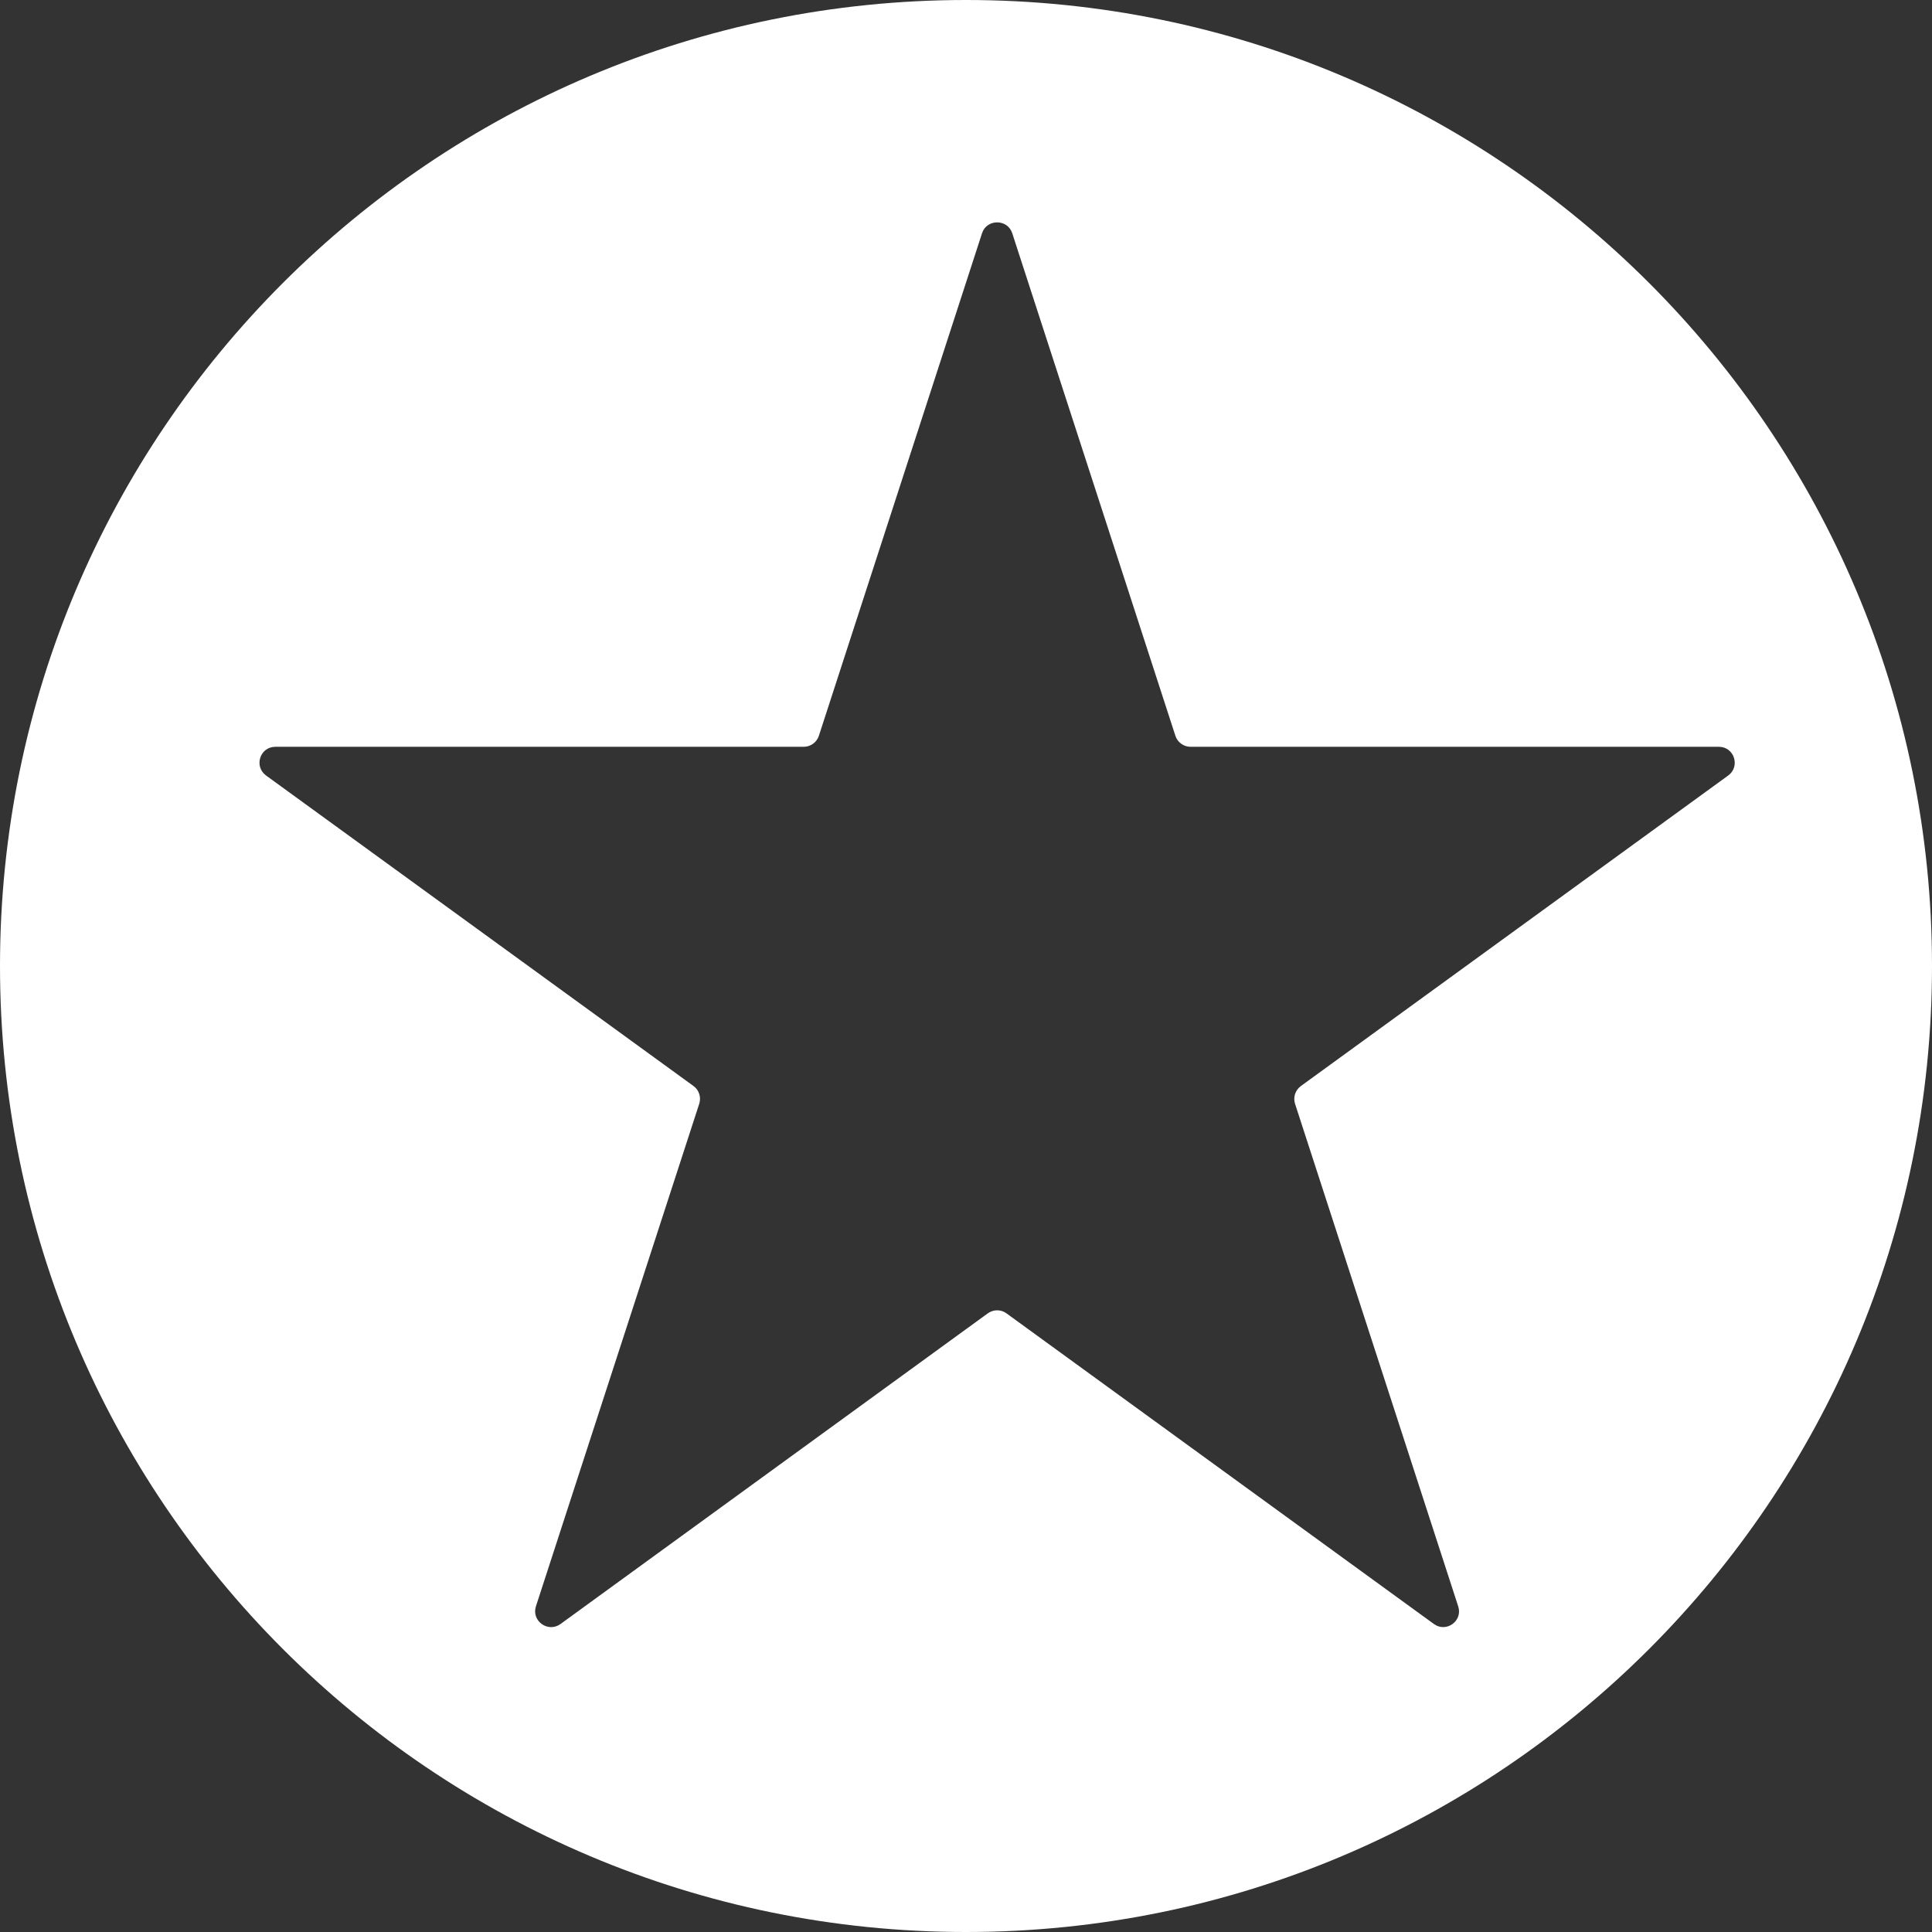 <svg width="13" height="13" viewBox="0 0 13 13" fill="none" xmlns="http://www.w3.org/2000/svg">
<rect x="0" y="0" width="13" height="13" fill="#333333" stroke="none"/>
<path d="M6.5 0C10.09 0 13 2.91 13 6.5C13 10.09 10.09 13 6.5 13C2.91 13 0 10.09 0 6.5C0 2.91 2.91 0 6.5 0ZM6.811 1.569C6.779 1.472 6.64 1.472 6.608 1.569L5.51 4.951C5.496 4.995 5.454 5.025 5.408 5.025H1.853C1.749 5.025 1.707 5.157 1.79 5.218L4.667 7.308C4.704 7.335 4.719 7.383 4.705 7.427L3.606 10.809C3.575 10.907 3.687 10.988 3.771 10.928L6.647 8.837C6.685 8.81 6.735 8.81 6.772 8.837L9.649 10.928C9.733 10.988 9.844 10.906 9.812 10.809L8.714 7.427C8.7 7.383 8.716 7.335 8.753 7.308L11.629 5.218C11.712 5.157 11.669 5.025 11.566 5.025H8.011C7.965 5.025 7.923 4.995 7.909 4.951L6.811 1.569Z" fill="white"/>
</svg>
